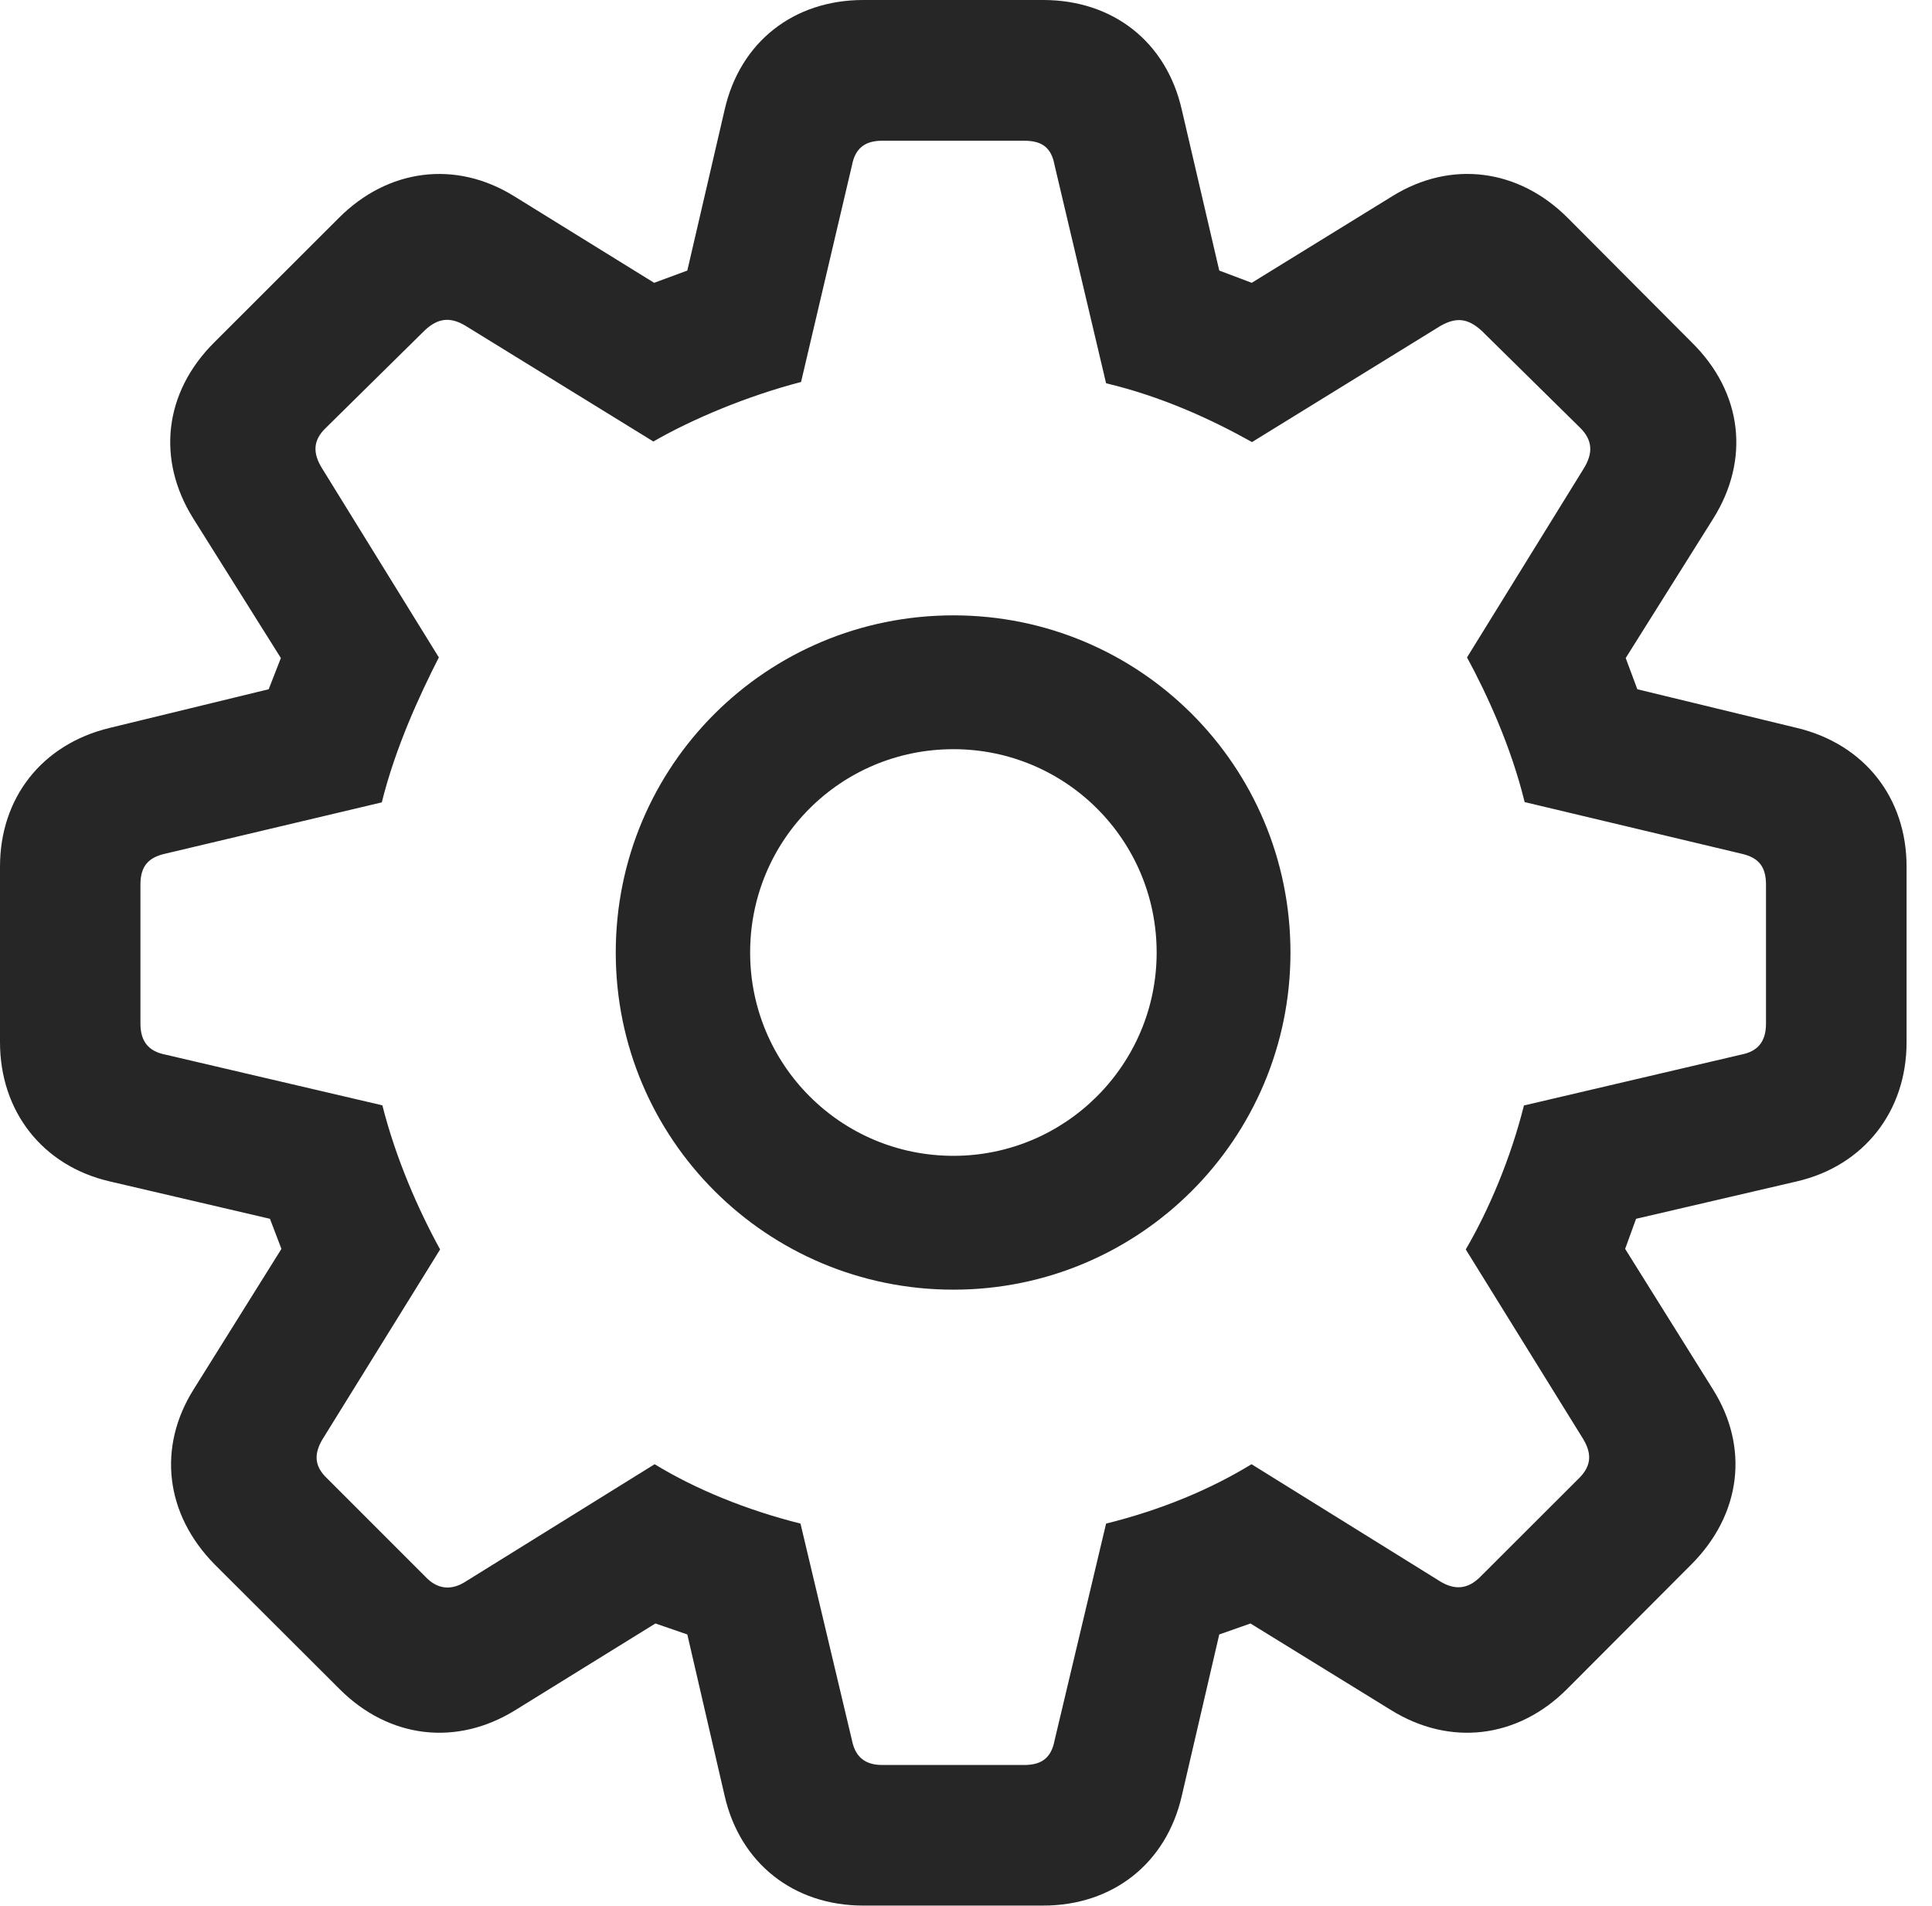 <?xml version="1.0" encoding="UTF-8"?>
<!--Generator: Apple Native CoreSVG 326-->
<!DOCTYPE svg
PUBLIC "-//W3C//DTD SVG 1.1//EN"
       "http://www.w3.org/Graphics/SVG/1.1/DTD/svg11.dtd">
<svg version="1.1" xmlns="http://www.w3.org/2000/svg" xmlns:xlink="http://www.w3.org/1999/xlink" viewBox="0 0 27.432 27.057">
 <g>
  <rect height="27.057" opacity="0" width="27.432" x="0" y="0"/>
  <path d="M12.257 27.053L14.812 27.053C15.801 27.053 16.561 26.453 16.78 25.495L17.312 23.204L17.755 23.048L19.75 24.277C20.587 24.796 21.547 24.682 22.249 23.98L24.012 22.213C24.727 21.498 24.838 20.544 24.32 19.722L23.075 17.73L23.23 17.303L25.517 16.771C26.465 16.549 27.071 15.779 27.071 14.796L27.071 12.303C27.071 11.328 26.475 10.566 25.517 10.335L23.248 9.785L23.083 9.342L24.328 7.359C24.848 6.527 24.745 5.573 24.02 4.86L22.257 3.091C21.565 2.399 20.605 2.266 19.768 2.786L17.773 4.015L17.312 3.841L16.78 1.558C16.561 0.592 15.801 0 14.812 0L12.257 0C11.27 0 10.508 0.595 10.289 1.558L9.759 3.841L9.288 4.015L7.301 2.786C6.466 2.267 5.506 2.399 4.814 3.091L3.043 4.86C2.326 5.573 2.223 6.527 2.743 7.359L3.988 9.342L3.815 9.785L1.553 10.335C0.594 10.568 0 11.328 0 12.303L0 14.796C0 15.779 0.604 16.549 1.553 16.771L3.833 17.303L3.996 17.73L2.751 19.722C2.233 20.544 2.344 21.498 3.051 22.213L4.822 23.98C5.524 24.682 6.483 24.796 7.319 24.277L9.306 23.048L9.759 23.204L10.289 25.495C10.508 26.453 11.27 27.053 12.257 27.053ZM12.526 25.057C12.276 25.057 12.142 24.935 12.097 24.707L11.366 21.63C10.608 21.44 9.88 21.145 9.295 20.787L6.603 22.458C6.412 22.578 6.212 22.57 6.037 22.381L4.644 20.988C4.459 20.813 4.457 20.637 4.581 20.43L6.249 17.738C5.936 17.168 5.62 16.446 5.429 15.692L2.344 14.971C2.116 14.926 1.994 14.791 1.994 14.532L1.994 12.557C1.994 12.297 2.108 12.173 2.344 12.12L5.421 11.391C5.615 10.609 5.96 9.865 6.231 9.333L4.573 6.649C4.439 6.434 4.442 6.251 4.626 6.075L6.029 4.692C6.212 4.519 6.385 4.493 6.603 4.621L9.277 6.268C9.829 5.949 10.614 5.62 11.374 5.423L12.097 2.346C12.142 2.11 12.276 1.998 12.526 1.998L14.544 1.998C14.803 1.998 14.929 2.102 14.974 2.346L15.705 5.441C16.486 5.627 17.189 5.947 17.777 6.276L20.454 4.626C20.681 4.498 20.844 4.52 21.037 4.695L22.441 6.078C22.616 6.255 22.62 6.438 22.485 6.655L20.83 9.333C21.117 9.863 21.456 10.601 21.648 11.387L24.727 12.12C24.963 12.173 25.075 12.297 25.075 12.557L25.075 14.532C25.075 14.791 24.955 14.926 24.727 14.971L21.638 15.694C21.45 16.444 21.141 17.175 20.812 17.738L22.477 20.426C22.603 20.633 22.598 20.808 22.423 20.983L21.029 22.375C20.844 22.568 20.655 22.574 20.454 22.454L17.77 20.787C17.185 21.145 16.49 21.435 15.705 21.63L14.974 24.707C14.929 24.943 14.803 25.057 14.544 25.057ZM13.538 18.309C16.182 18.309 18.323 16.167 18.323 13.523C18.323 10.87 16.182 8.736 13.538 8.736C10.884 8.736 8.743 10.87 8.743 13.523C8.743 16.167 10.884 18.309 13.538 18.309ZM13.538 16.409C11.937 16.409 10.651 15.115 10.651 13.523C10.651 11.922 11.937 10.636 13.538 10.636C15.129 10.636 16.423 11.922 16.423 13.523C16.423 15.115 15.129 16.409 13.538 16.409Z" fill="black" fill-opacity="0.85"/>
 </g>
</svg>
